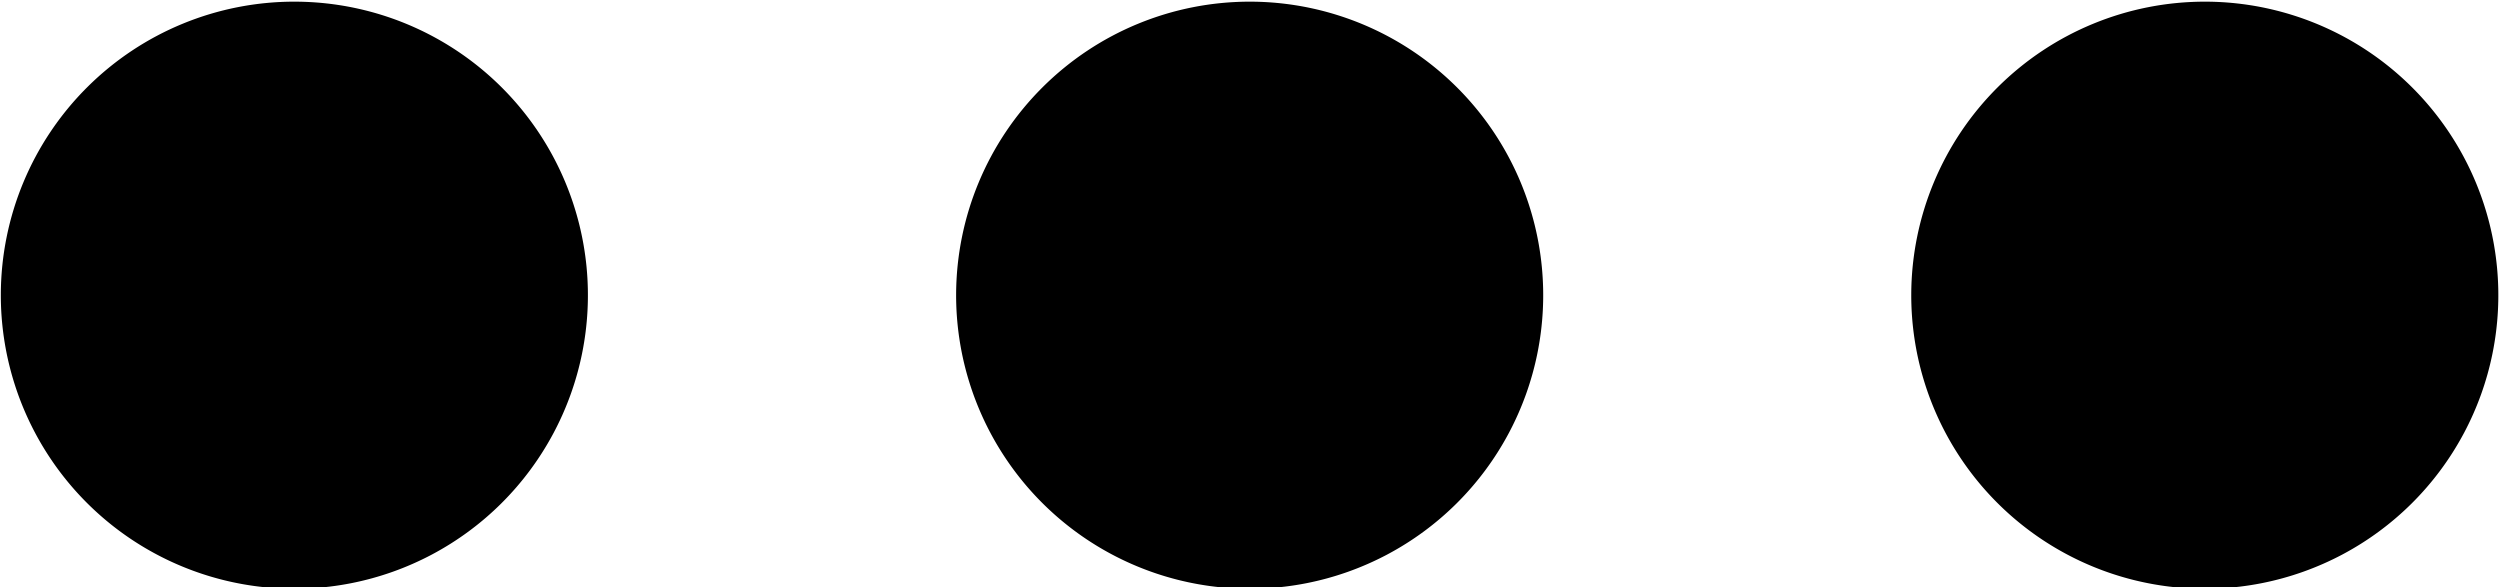 <svg xmlns="http://www.w3.org/2000/svg" viewBox="0 0 15.032 3.53"><path fill="currentColor" fill-rule="evenodd" d="M13.26.01a1.765 1.765 0 1 1-1.768 1.76A1.766 1.766 0 0 1 13.26.01Zm-5.743 0a1.765 1.765 0 1 1-1.768 1.76A1.766 1.766 0 0 1 7.517.01Zm-5.743 0A1.765 1.765 0 1 1 .005 1.77 1.765 1.765 0 0 1 1.774.01Z"/></svg>